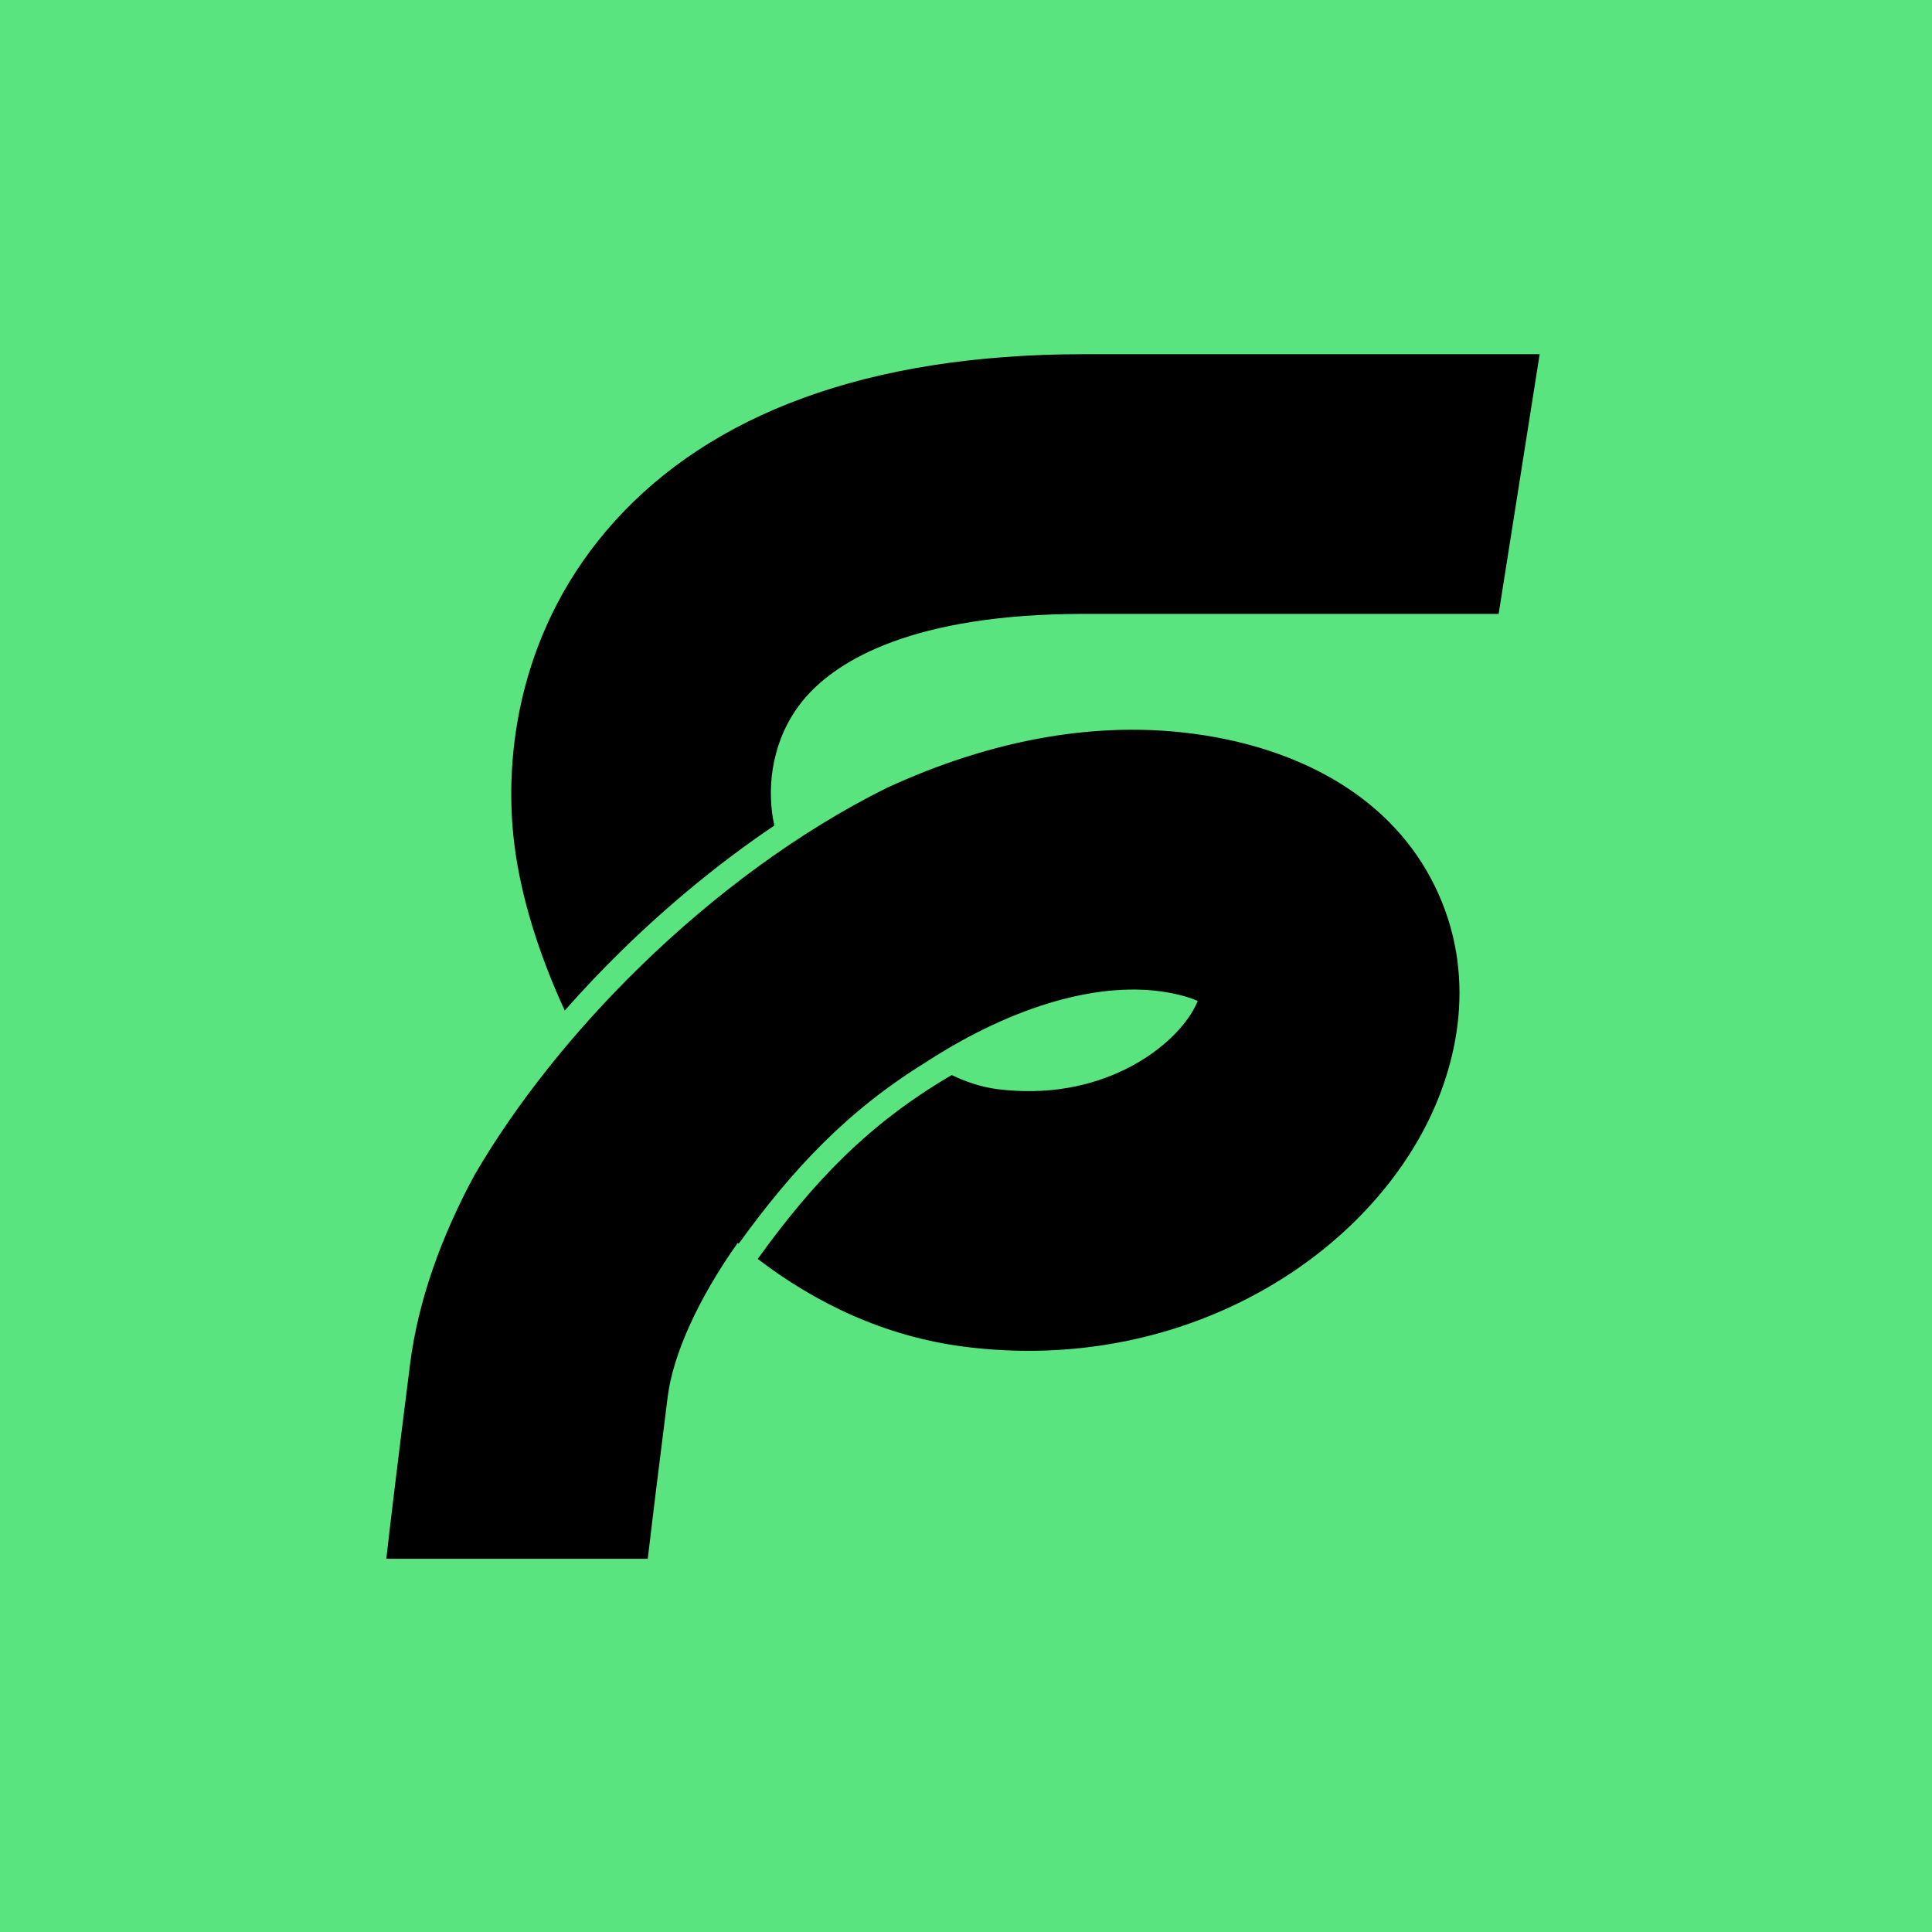 <svg width="1024" height="1024" viewBox="0 0 1024 1024" fill="none" xmlns="http://www.w3.org/2000/svg">
<rect width="1024" height="1024" fill="#59E47F"/>
<rect width="1024" height="1024" rx="204.8" fill="#59E47F"/>
<path d="M469.836 417.686C523.9 392.707 584.003 379.693 644.288 390.745C695.374 400.112 741.288 426.189 762.562 474.102C783.182 520.561 772.075 568.632 751.716 604.102C711.096 674.855 618.652 727.389 511.407 713.817C468.72 708.413 432.06 690.506 401.597 667.257C431.191 626.292 460.327 595.585 504.419 569.805C512.635 573.759 520.766 576.266 528.681 577.269C582.554 584.088 620.236 556.671 632.347 535.579C633.511 533.551 634.298 531.868 634.824 530.543C631.901 529.197 627.08 527.522 619.466 526.126C584.36 519.691 538.42 532.214 491.538 562.46L491.562 562.471C449.315 588.428 420.421 619.264 391.514 659.198C391.341 659.053 391.163 658.914 390.99 658.769C369.474 689.201 356.67 718.416 353.907 740.209C348.817 780.421 345.49 807.724 343.312 826.198H204.752C206.837 807.766 210.587 776.423 217.359 722.924C221.59 689.519 233.813 655.547 251.466 622.864C273.375 585.254 303.867 546.806 339.609 511.995C378.659 473.965 423.603 440.661 469.836 417.686ZM808.359 187.745H816.05L794.312 325.376H574.478C483.233 325.377 444.295 350.417 427.919 368.543C410.89 387.401 406.765 411.451 409.228 430.817C409.494 432.901 409.899 435.161 410.395 437.567C382.104 456.647 355.137 478.847 330.597 502.745C319.692 513.367 309.234 524.363 299.324 535.59C285.373 505.377 276.116 474.992 272.705 448.221C266.47 399.264 275.626 331.811 325.776 276.281C376.598 220.016 458.793 187.734 574.478 187.733C677.955 187.733 738.638 187.731 773.443 187.733C790.837 187.734 801.775 187.745 808.359 187.745Z" fill="black"/>
</svg>
